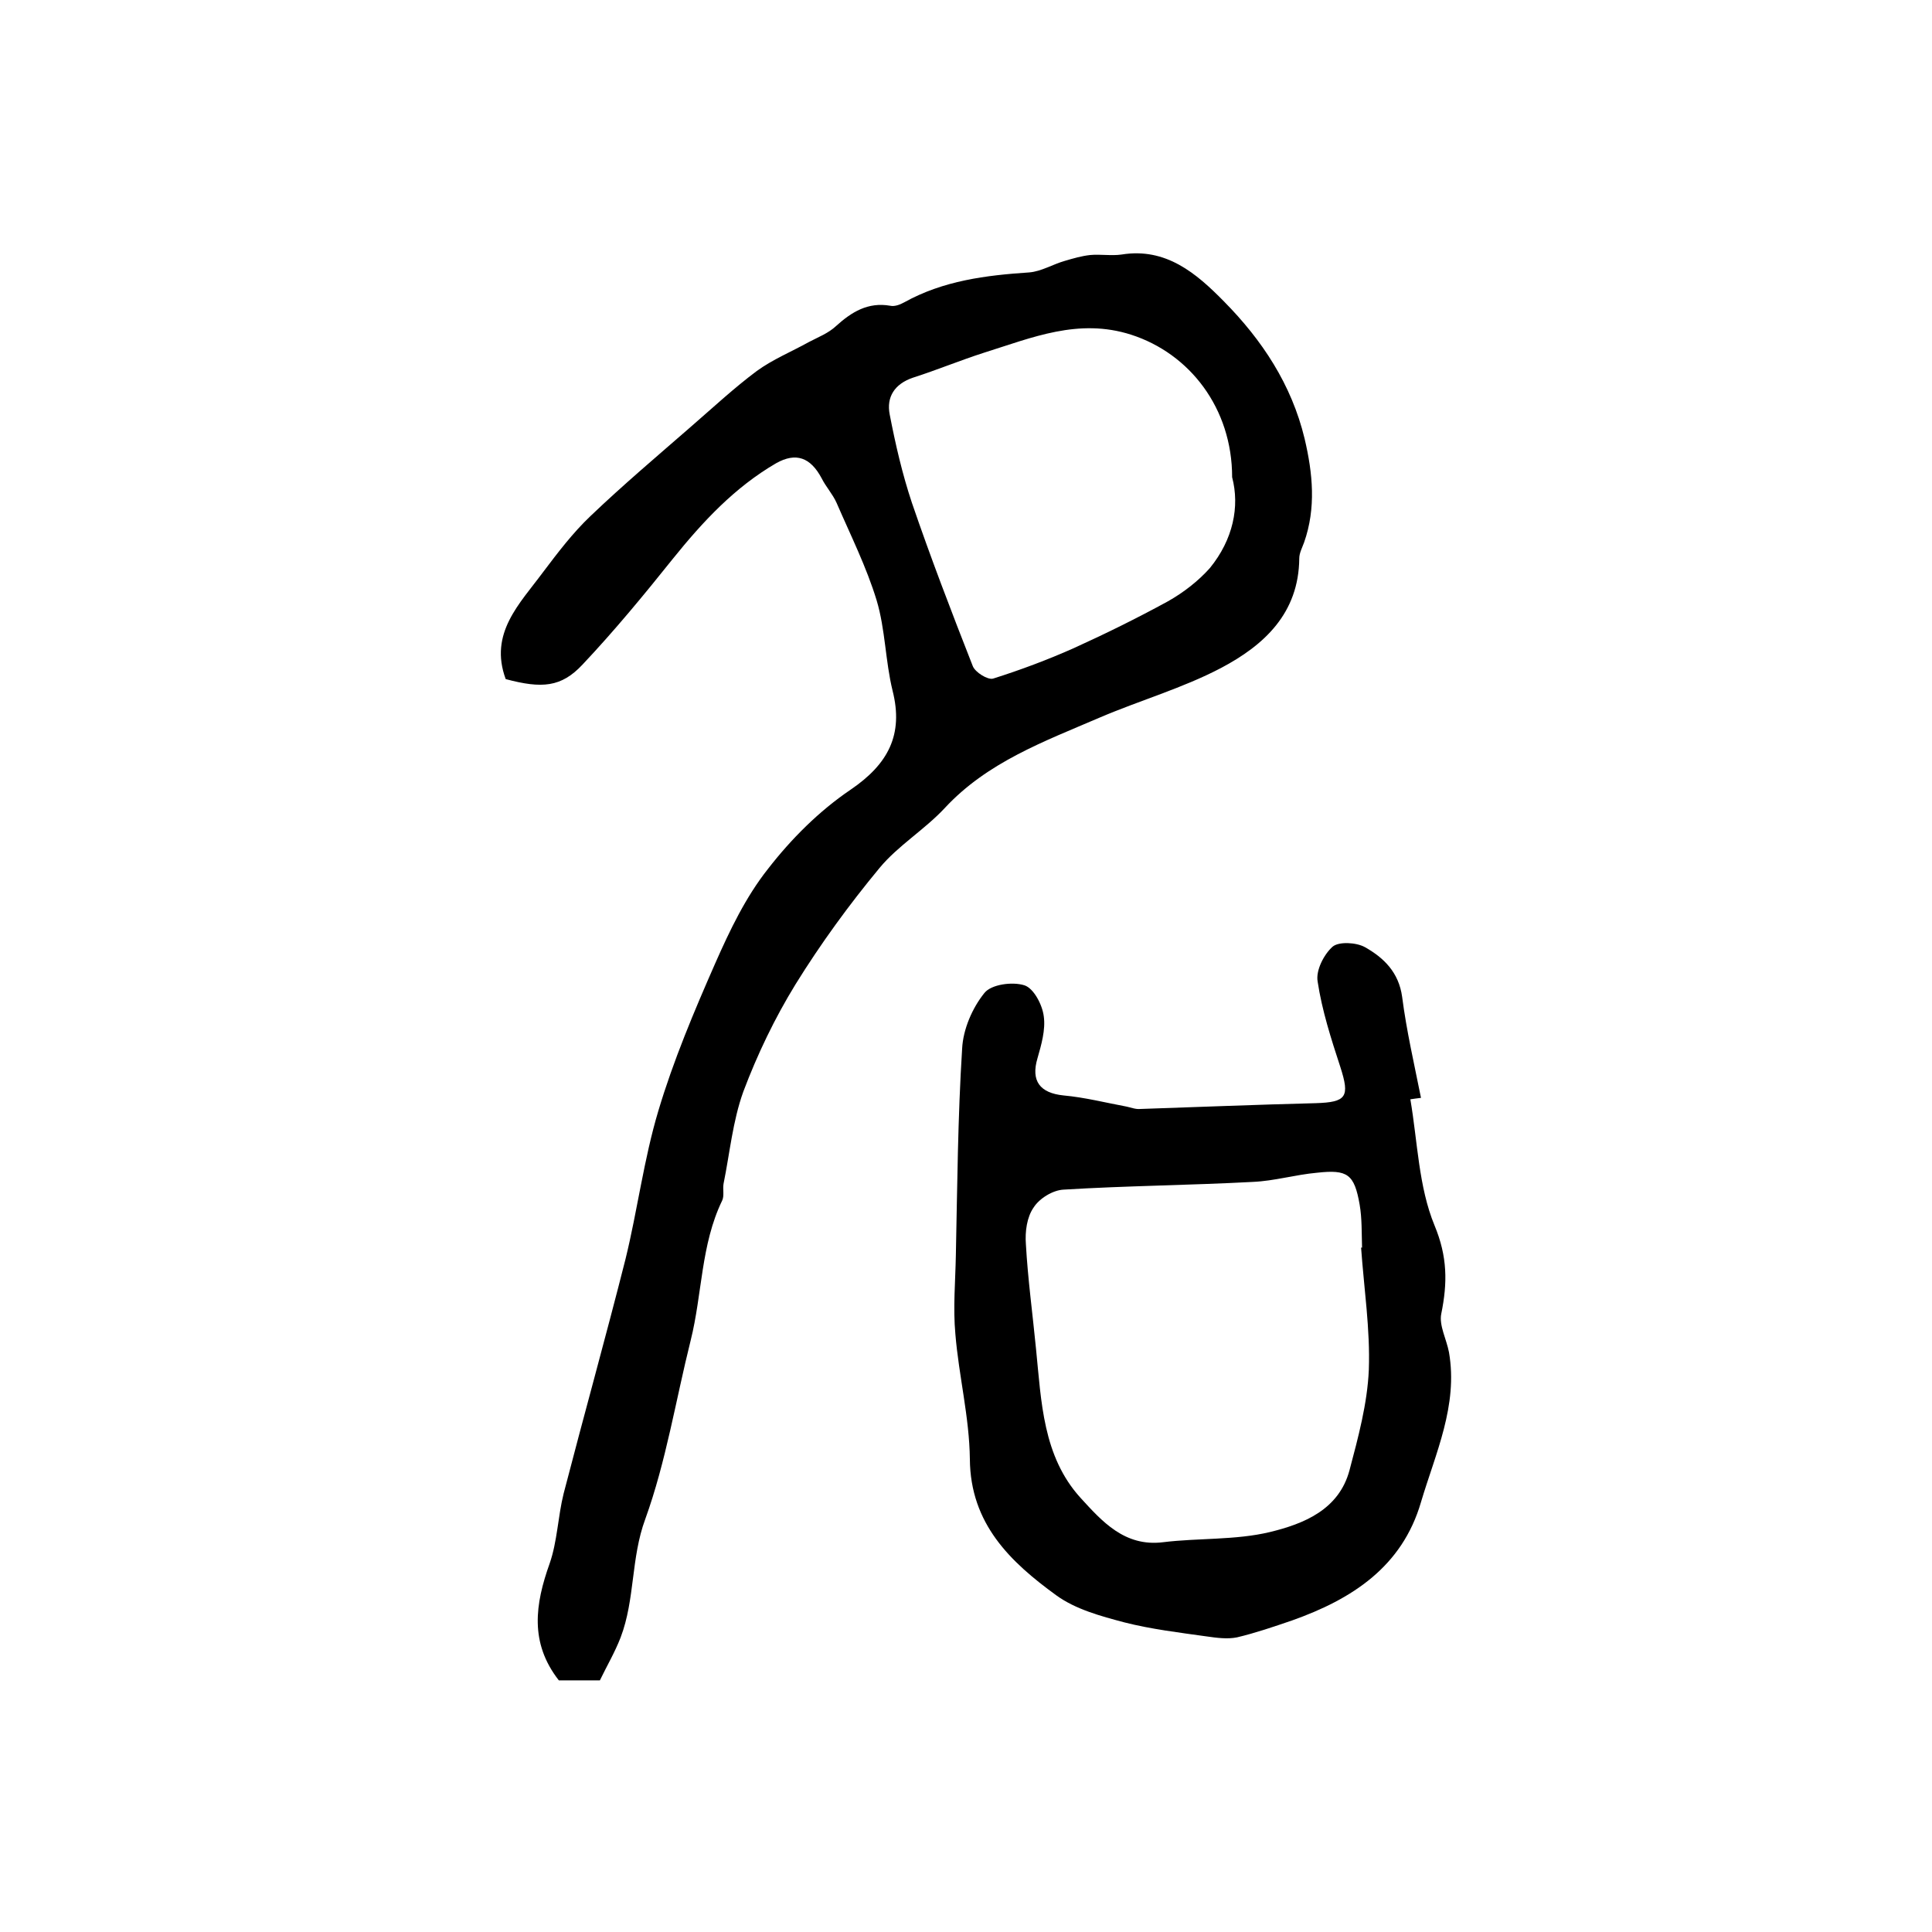 <?xml version="1.0" encoding="utf-8"?>
<!-- Generator: Adobe Illustrator 22.0.0, SVG Export Plug-In . SVG Version: 6.00 Build 0)  -->
<svg version="1.1" id="图层_1" xmlns="http://www.w3.org/2000/svg" xmlns:xlink="http://www.w3.org/1999/xlink" x="0px" y="0px"
	 viewBox="0 0 400 400" style="enable-background:new 0 0 400 400;" xml:space="preserve">
<style type="text/css">
	.st0{fill:#FFFFFF;}
</style>
<g>
	
	<path d="M124.2,347.9c-3.1,0-5.9,0-8.5,0c-6.1-7.8-4.9-15.8-1.9-24.2c1.6-4.6,1.7-9.7,2.9-14.5c4.2-16.2,8.7-32.3,12.8-48.5
		c2.5-10.2,3.8-20.7,6.8-30.7c3.1-10.4,7.4-20.6,11.8-30.6c3-6.8,6.3-13.7,10.9-19.5c4.8-6.2,10.6-12,17.1-16.4
		c7.8-5.3,11-11.4,8.7-20.5c-1.5-6.1-1.5-12.7-3.3-18.7c-2.1-6.9-5.4-13.5-8.3-20.2c-0.8-1.8-2.2-3.3-3.1-5.1
		c-2.3-4.3-5.3-5.4-9.4-3.1c-8.6,5-15.2,12.1-21.4,19.8c-6,7.5-12.1,14.9-18.7,21.9c-4.4,4.7-8.4,5-15.9,3
		c-3.5-9.5,2.9-15.6,7.7-22.1c3.1-4.1,6.2-8.2,9.9-11.7c6.7-6.4,13.8-12.4,20.8-18.5c4.5-3.9,8.9-8,13.6-11.5c3.3-2.4,7.2-4,10.8-6
		c1.9-1,4-1.8,5.6-3.3c3.2-2.9,6.6-5,11.2-4.2c0.9,0.2,2-0.2,2.9-0.7c8.1-4.5,16.9-5.6,25.9-6.2c2.5-0.2,4.9-1.7,7.4-2.4
		c1.7-0.5,3.4-1,5.2-1.2c2.1-0.2,4.4,0.2,6.5-0.1c9.2-1.5,15.5,3.9,21.2,9.7c7.9,8,14,17.2,16.7,28.4c1.7,7.2,2.4,14.4-0.1,21.5
		c-0.4,1.1-1,2.2-1,3.3c-0.1,11.4-7.3,18-16.2,22.7c-8,4.2-16.8,6.7-25.2,10.3c-11.4,4.9-23.2,9.2-32,18.7
		c-4.2,4.5-9.7,7.8-13.5,12.4c-6.3,7.6-12.2,15.7-17.4,24.1c-4.3,7-7.9,14.5-10.8,22.2c-2.2,6.1-2.8,12.7-4.1,19.1
		c-0.2,1.1,0.2,2.5-0.3,3.5c-4.4,9.1-4.1,19.3-6.5,28.9c-3.1,12.4-5.1,25.1-9.4,37c-3,8.1-2.1,16.6-5.1,24.5
		C127.3,342.1,125.7,344.8,124.2,347.9z M255.1,98.8c0-14.3-8.8-25.6-20.9-29.5c-10.9-3.5-20.5,0.6-30.4,3.7
		c-5,1.6-9.8,3.6-14.8,5.2c-3.8,1.3-5.5,4-4.8,7.6c1.2,6.2,2.6,12.3,4.6,18.3c3.9,11.4,8.2,22.6,12.6,33.8c0.5,1.3,3.1,2.9,4.2,2.6
		c5.7-1.8,11.3-3.9,16.7-6.3c6.6-3,13.1-6.2,19.5-9.7c3.2-1.8,6.3-4.2,8.7-6.9C255.3,111.7,256.7,104.9,255.1,98.8z"/>
	<path d="M292,227.6c1.5,8.8,1.7,18.1,5,26.1c2.7,6.5,2.7,11.9,1.4,18.3c-0.5,2.4,1.1,5.3,1.6,8c1.9,11-2.8,20.9-5.8,31
		c-3.9,13.4-14.3,20.1-26.7,24.5c-3.8,1.3-7.6,2.6-11.4,3.5c-2,0.4-4.2,0.1-6.3-0.2c-5.7-0.8-11.5-1.5-17-2.9
		c-4.9-1.3-10.1-2.7-14.1-5.6c-9.5-6.9-17.8-14.8-17.9-28.2c-0.1-8.7-2.3-17.3-3-25.9c-0.5-5.4,0-10.9,0.1-16.3
		c0.3-14.3,0.4-28.6,1.3-42.8c0.2-4,2.1-8.4,4.6-11.5c1.4-1.8,5.8-2.4,8.3-1.6c1.9,0.6,3.7,4,4,6.4c0.4,2.8-0.5,5.9-1.3,8.7
		c-1.4,4.7,0.5,7.2,5.4,7.7c4.4,0.4,8.7,1.5,13,2.3c1,0.2,1.9,0.6,2.9,0.5c12.1-0.4,24.2-0.9,36.3-1.2c6.4-0.2,7.1-1.3,5.1-7.5
		c-1.9-5.8-3.8-11.7-4.7-17.7c-0.4-2.3,1.3-5.6,3.1-7.2c1.3-1.1,4.9-0.9,6.7,0.1c3.9,2.2,7,5.2,7.7,10.3c0.9,7,2.5,13.9,3.9,20.9
		C293.3,227.4,292.7,227.5,292,227.6z M281.8,258.3c0.1,0,0.1,0,0.2,0c-0.1-3,0-6-0.5-8.9c-1.1-6.3-2.5-7.3-8.8-6.6
		c-4.5,0.4-8.8,1.7-13.3,1.9c-13.1,0.7-26.2,0.8-39.2,1.6c-2.2,0.1-5,1.8-6.2,3.7c-1.4,2-1.8,5-1.6,7.6c0.4,7.2,1.4,14.5,2.1,21.7
		c1.1,10.9,1.4,22.2,9.2,30.8c4.4,4.8,9.1,10.2,17.1,9.2c7.3-0.9,15-0.4,22.1-2.1c7-1.7,14.3-4.6,16.5-12.8c1.8-6.8,3.7-13.8,4-20.8
		C283.7,275.2,282.4,266.8,281.8,258.3z"/>
	
	
</g>
</svg>

